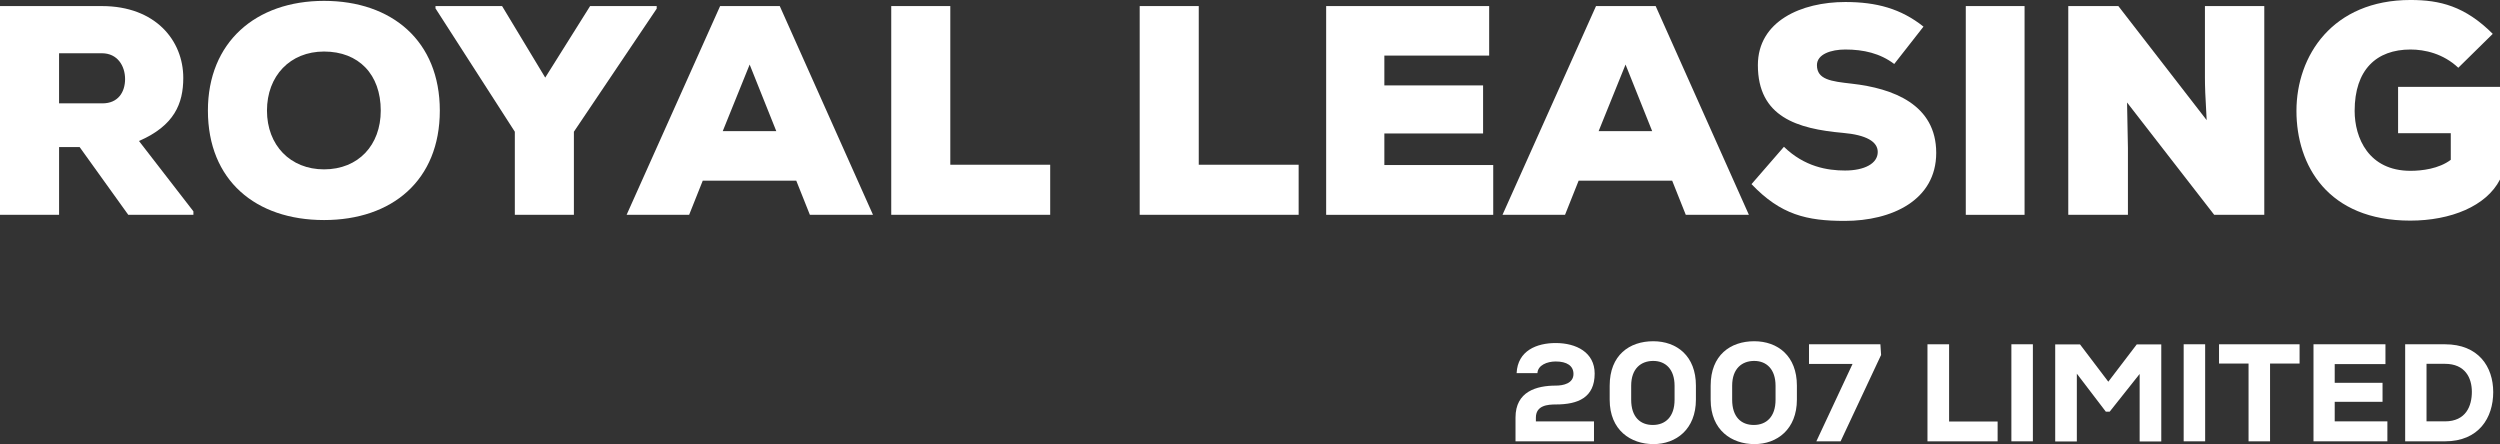 <?xml version="1.0" encoding="UTF-8"?>
<svg id="Layer_1" data-name="Layer 1" xmlns="http://www.w3.org/2000/svg" viewBox="0 0 218.535 38.821">
  <rect x="0" y="0" width="218.535" height="38.821" fill="#333333" stroke="none"/>
  <path id="fullLogo" d="M132.573,32.616c.097-1.975,1.77-2.63,3.418-2.63,1.806,0,3.405.824,3.405,2.666,0,2.097-1.442,2.703-3.393,2.703-.727,0-1.745.085-1.745,1.151v.327h5.079v1.745h-6.86v-2.084c0-2.278,1.842-2.787,3.527-2.787.631,0,1.54-.182,1.54-1.019,0-.715-.582-1.09-1.551-1.09-.764,0-1.564.327-1.6,1.018h-1.818Z" style="fill: #fff;"/>
  <path id="fullLogo-2" data-name="fullLogo" d="M140.709,33.707c0-2.667,1.733-3.878,3.805-3.878s3.733,1.297,3.733,3.878v1.224c0,2.594-1.733,3.89-3.709,3.89-1.987,0-3.829-1.212-3.829-3.878v-1.236ZM142.588,34.943c0,1.503.787,2.205,1.891,2.205,1.09,0,1.902-.703,1.902-2.205v-1.224c0-1.442-.787-2.169-1.866-2.169-1.067,0-1.927.666-1.927,2.169v1.224Z" style="fill: #fff;"/>
  <path id="fullLogo-3" data-name="fullLogo" d="M149.536,33.707c0-2.667,1.733-3.878,3.805-3.878s3.733,1.297,3.733,3.878v1.224c0,2.594-1.733,3.89-3.709,3.89-1.987,0-3.829-1.212-3.829-3.878v-1.236ZM151.415,34.943c0,1.503.787,2.205,1.891,2.205,1.09,0,1.902-.703,1.902-2.205v-1.224c0-1.442-.787-2.169-1.866-2.169-1.067,0-1.927.666-1.927,2.169v1.224Z" style="fill: #fff;"/>
  <path id="fullLogo-4" data-name="fullLogo" d="M158.775,38.578l3.163-6.763h-3.806v-1.721h6.241l.061.933-3.539,7.55h-2.121Z" style="fill: #fff;"/>
  <path id="fullLogo-5" data-name="fullLogo" d="M170.378,30.095v6.751h4.242v1.733h-6.132v-8.484h1.89Z" style="fill: #fff;"/>
  <path id="fullLogo-6" data-name="fullLogo" d="M175.823,38.578v-8.484h1.879v8.484h-1.879Z" style="fill: #fff;"/>
  <path id="fullLogo-7" data-name="fullLogo" d="M187.035,32.688l-2.618,3.296h-.339l-2.533-3.32v5.926h-1.891v-8.484h2.17l2.472,3.26,2.485-3.26h2.145v8.484h-1.891v-5.903Z" style="fill: #fff;"/>
  <path id="fullLogo-8" data-name="fullLogo" d="M190.883,38.578v-8.484h1.878v8.484h-1.878Z" style="fill: #fff;"/>
  <path id="fullLogo-9" data-name="fullLogo" d="M196.555,31.779h-2.581v-1.684h7.041v1.684h-2.581v6.799h-1.879v-6.799Z" style="fill: #fff;"/>
  <path id="fullLogo-10" data-name="fullLogo" d="M208.691,38.578h-6.459v-8.484h6.29v1.733h-4.436v1.636h4.181v1.661h-4.181v1.709h4.605v1.745Z" style="fill: #fff;"/>
  <path id="fullLogo-11" data-name="fullLogo" d="M213.724,30.095c2.92,0,4.218,1.951,4.218,4.181s-1.248,4.302-4.218,4.302h-3.479v-8.484h3.479ZM212.112,36.833h1.612c1.842,0,2.351-1.357,2.351-2.582,0-1.212-.582-2.448-2.351-2.448h-1.612v5.029Z" style="fill: #fff;"/>
  <path id="fullLogo-12" data-name="fullLogo" d="M16.907,18.779h-5.694l-4.252-5.923h-1.797v5.923H0V.531h8.909c4.682,0,7.112,3.012,7.112,6.277,0,2.253-.785,4.176-3.872,5.517l4.758,6.15v.304ZM5.163,4.657v4.378h3.797c1.366,0,1.974-.987,1.974-2.126s-.658-2.253-2.025-2.253h-3.746Z" style="fill: #fff;"/>
  <path id="fullLogo-13" data-name="fullLogo" d="M28.323,19.235c-5.973,0-10.149-3.468-10.149-9.567C18.173,3.695,22.349.076,28.323.076c5.948,0,10.123,3.518,10.123,9.592,0,6.099-4.176,9.567-10.123,9.567ZM28.323,4.505c-2.961,0-4.986,2.126-4.986,5.163s2.05,5.137,4.986,5.137c3.011,0,4.96-2.126,4.96-5.137,0-3.164-1.923-5.163-4.96-5.163Z" style="fill: #fff;"/>
  <path id="fullLogo-14" data-name="fullLogo" d="M47.66,6.783l3.923-6.252h5.821v.228l-7.238,10.756v7.264h-5.163v-7.264L38.068.734v-.203h5.821l3.771,6.252Z" style="fill: #fff;"/>
  <path id="fullLogo-15" data-name="fullLogo" d="M69.605,15.793h-8.175l-1.19,2.986h-5.466L62.948.531h5.214l8.15,18.248h-5.517l-1.19-2.986ZM65.53,5.644l-2.353,5.821h4.682l-2.328-5.821Z" style="fill: #fff;"/>
  <path id="fullLogo-16" data-name="fullLogo" d="M83.07.531v13.87h8.732v4.378h-13.895V.531h5.163Z" style="fill: #fff;"/>
  <path id="fullLogo-17" data-name="fullLogo" d="M104.788.531v13.87h8.732v4.378h-13.895V.531h5.163Z" style="fill: #fff;"/>
  <path id="fullLogo-18" data-name="fullLogo" d="M130.529,18.779h-14.604V.531h14.249v4.328h-9.162v2.607h8.63v4.201h-8.63v2.759h9.517v4.353Z" style="fill: #fff;"/>
  <path id="fullLogo-19" data-name="fullLogo" d="M146.17,15.793h-8.175l-1.19,2.986h-5.466L139.514.531h5.214l8.15,18.248h-5.517l-1.19-2.986ZM142.095,5.644l-2.353,5.821h4.682l-2.328-5.821Z" style="fill: #fff;"/>
  <path id="fullLogo-20" data-name="fullLogo" d="M165.584,5.594c-1.24-.937-2.683-1.266-4.278-1.266-1.24,0-2.48.405-2.48,1.366,0,1.266,1.24,1.417,3.037,1.62,3.619.405,7.39,1.822,7.39,6.049,0,4.15-3.898,5.947-7.997,5.947-3.315,0-5.593-.531-8.149-3.214l2.834-3.265c1.797,1.746,3.797,2.075,5.34,2.075,1.696,0,2.86-.608,2.86-1.62,0-.911-1.012-1.493-3.037-1.67-3.999-.354-7.441-1.392-7.441-5.923,0-3.847,3.797-5.517,7.643-5.517,2.733,0,4.859.582,6.834,2.151l-2.556,3.265Z" style="fill: #fff;"/>
  <path id="fullLogo-21" data-name="fullLogo" d="M171.837,18.779V.531h5.138v18.248h-5.138Z" style="fill: #fff;"/>
  <path id="fullLogo-22" data-name="fullLogo" d="M192.894,10.504c-.127-2.151-.152-3.012-.152-3.72V.531h5.188v18.248h-4.378l-7.618-9.82.076,3.974v5.846h-5.214V.531h4.378l7.72,9.972Z" style="fill: #fff;"/>
  <path id="fullLogo-23" data-name="fullLogo" d="M214.89,5.923c-1.317-1.24-2.936-1.595-4.176-1.595-2.987,0-4.885,1.772-4.885,5.365,0,2.353,1.214,5.239,4.885,5.239.987,0,2.48-.177,3.518-.962v-2.328h-4.606v-4.05h8.909v8.099c-1.189,2.328-4.303,3.594-7.846,3.594-7.213,0-9.947-4.834-9.947-9.592,0-4.809,3.139-9.694,9.972-9.694,2.556,0,4.758.531,7.188,2.961l-3.011,2.962Z" style="fill: #fff;"/>
</svg>